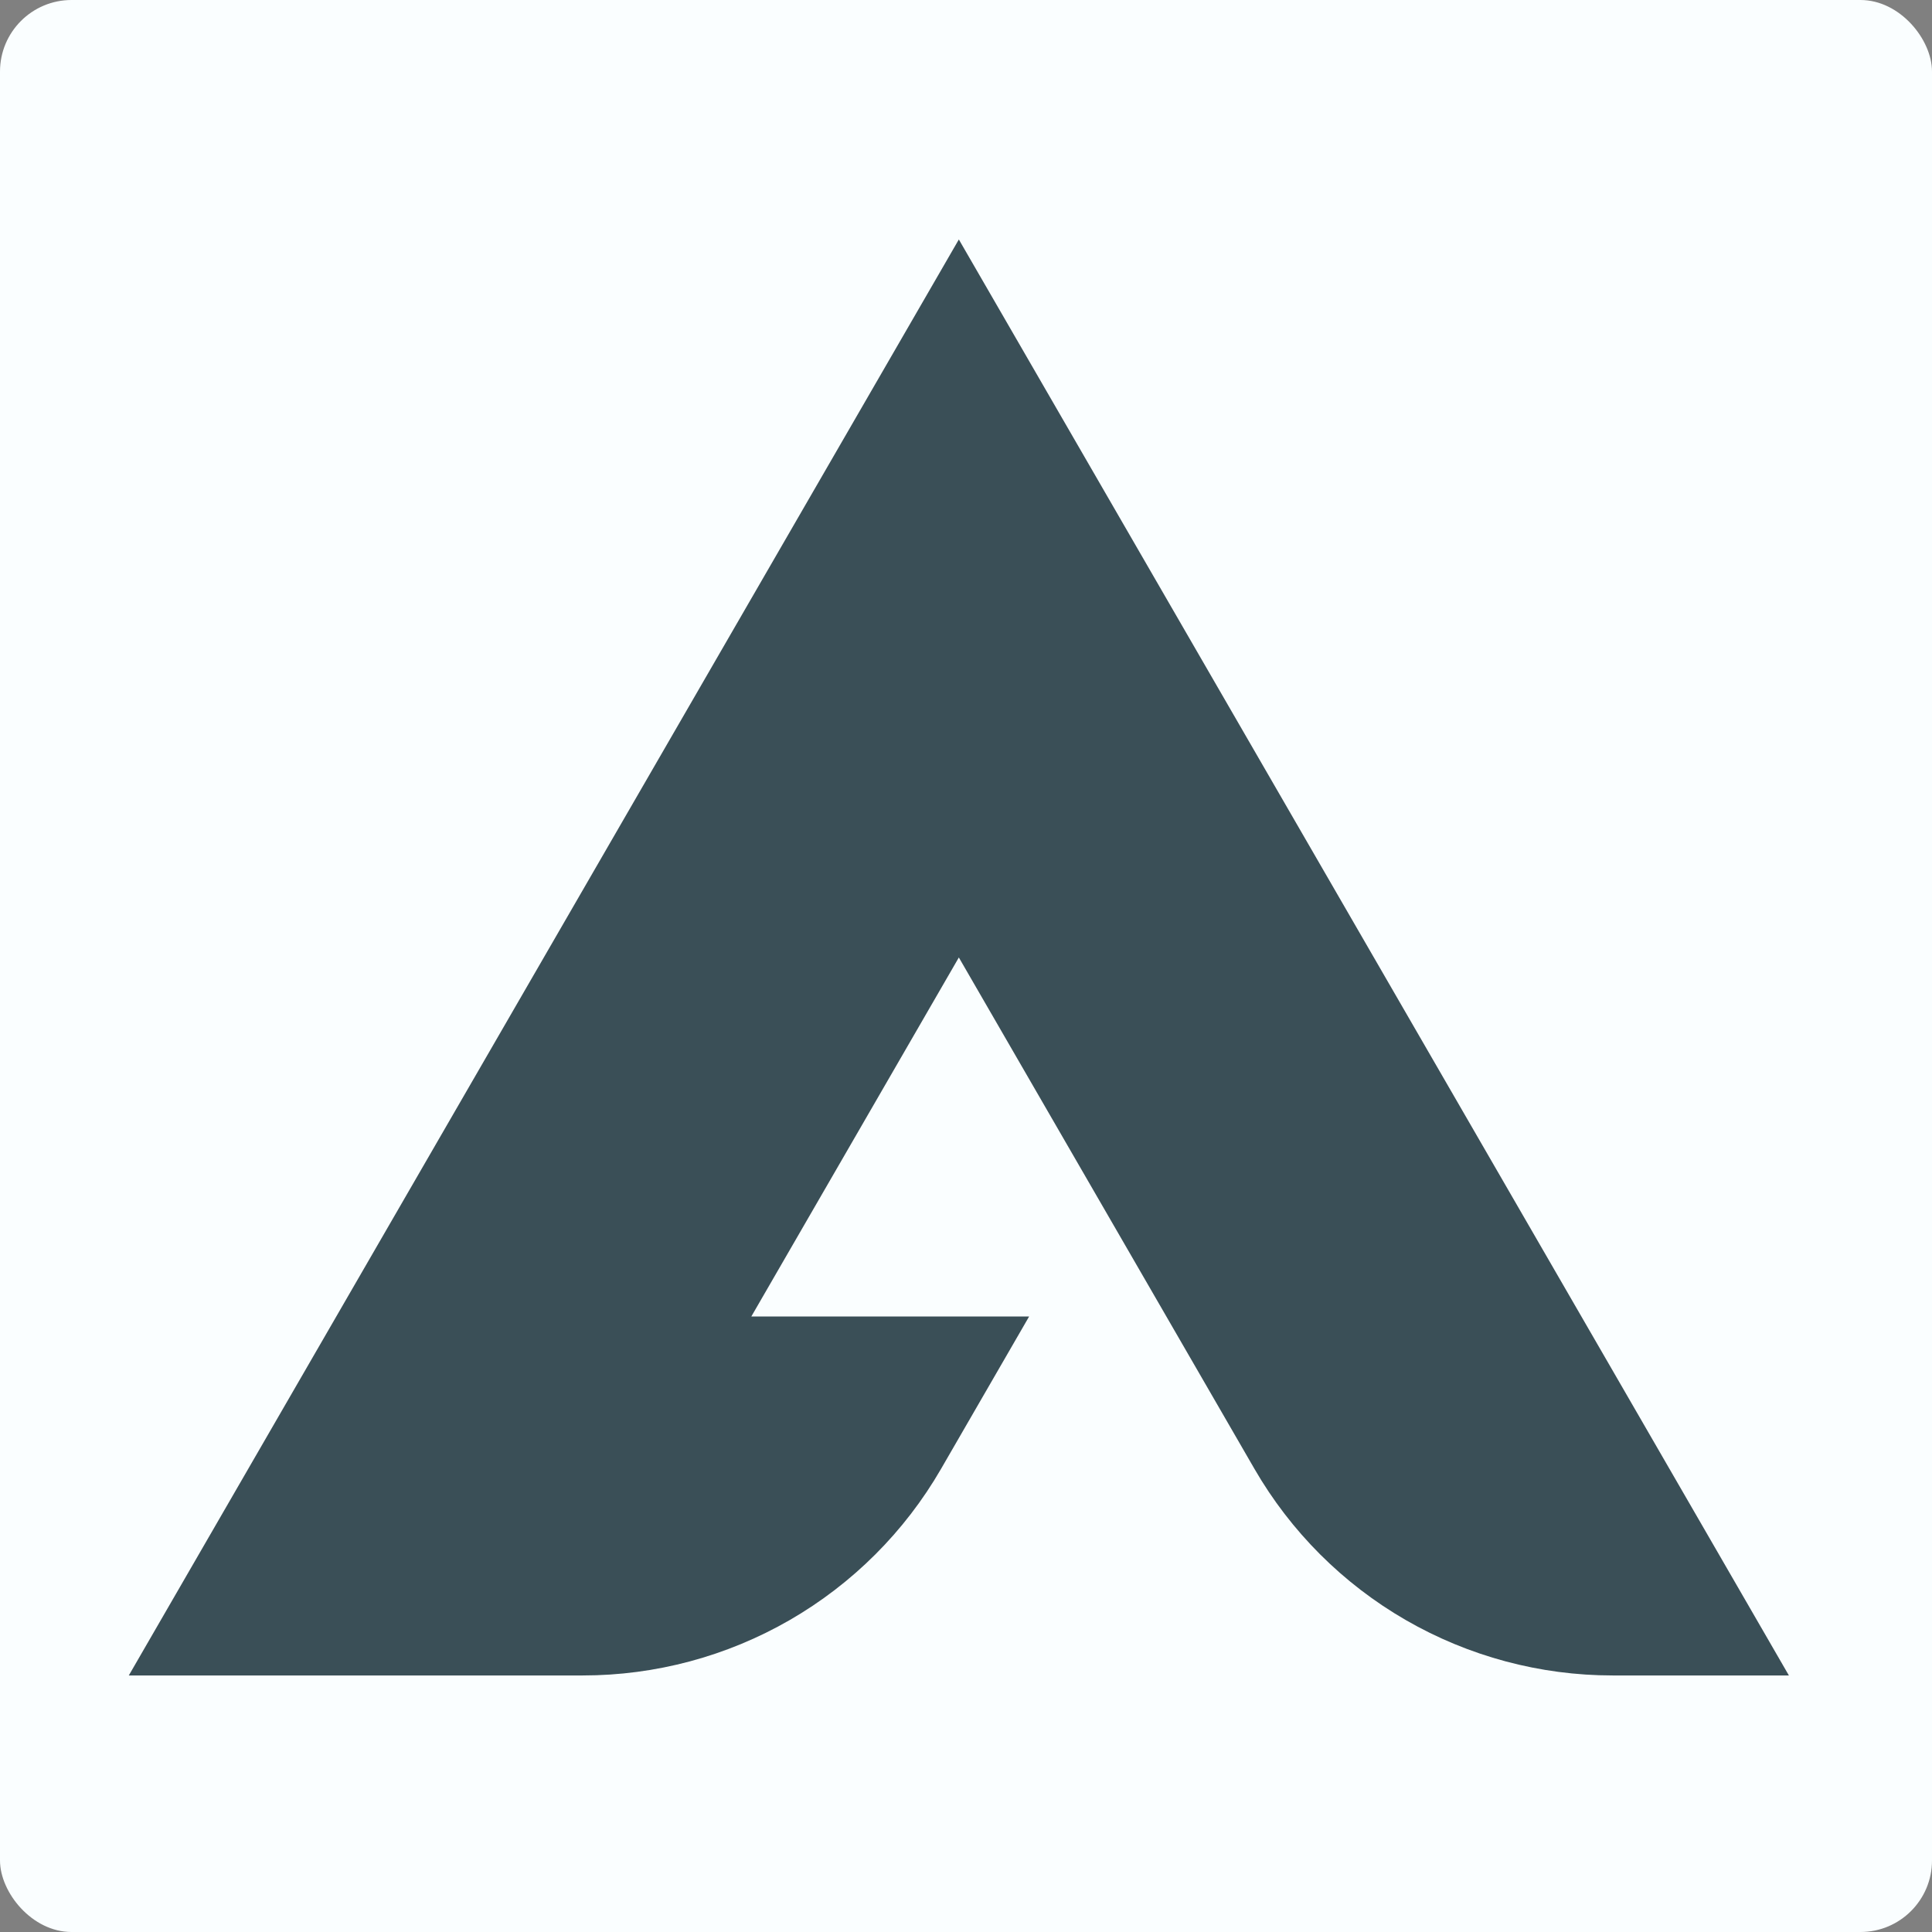 <?xml version="1.0" encoding="UTF-8"?> <svg xmlns="http://www.w3.org/2000/svg" width="135" height="135" viewBox="0 0 135 135" fill="none"><rect x="0" y="0" width="135" height="135" fill="#808080" stroke="none"/> <rect width="135" height="135" rx="5" fill="#FAFEFF"></rect> <g clip-path="url(#clip0_340_236)"> <path fill-rule="evenodd" clip-rule="evenodd" d="M87.656 102.638L67 66.904L52.5 91.989H71.912L65.757 102.638C63.22 107.027 59.571 110.672 55.177 113.206C50.783 115.74 45.798 117.074 40.724 117.074L38 117.074H9L67 16.733L125 117.074H112.689C107.615 117.074 102.63 115.74 98.236 113.206C93.842 110.672 90.193 107.027 87.656 102.638Z" fill="#3A4F57"></path> </g> <defs> <clipPath id="clip0_340_236"> <rect width="116" height="100.34" fill="white" transform="translate(9 16.733)"></rect> </clipPath> </defs> </svg> 